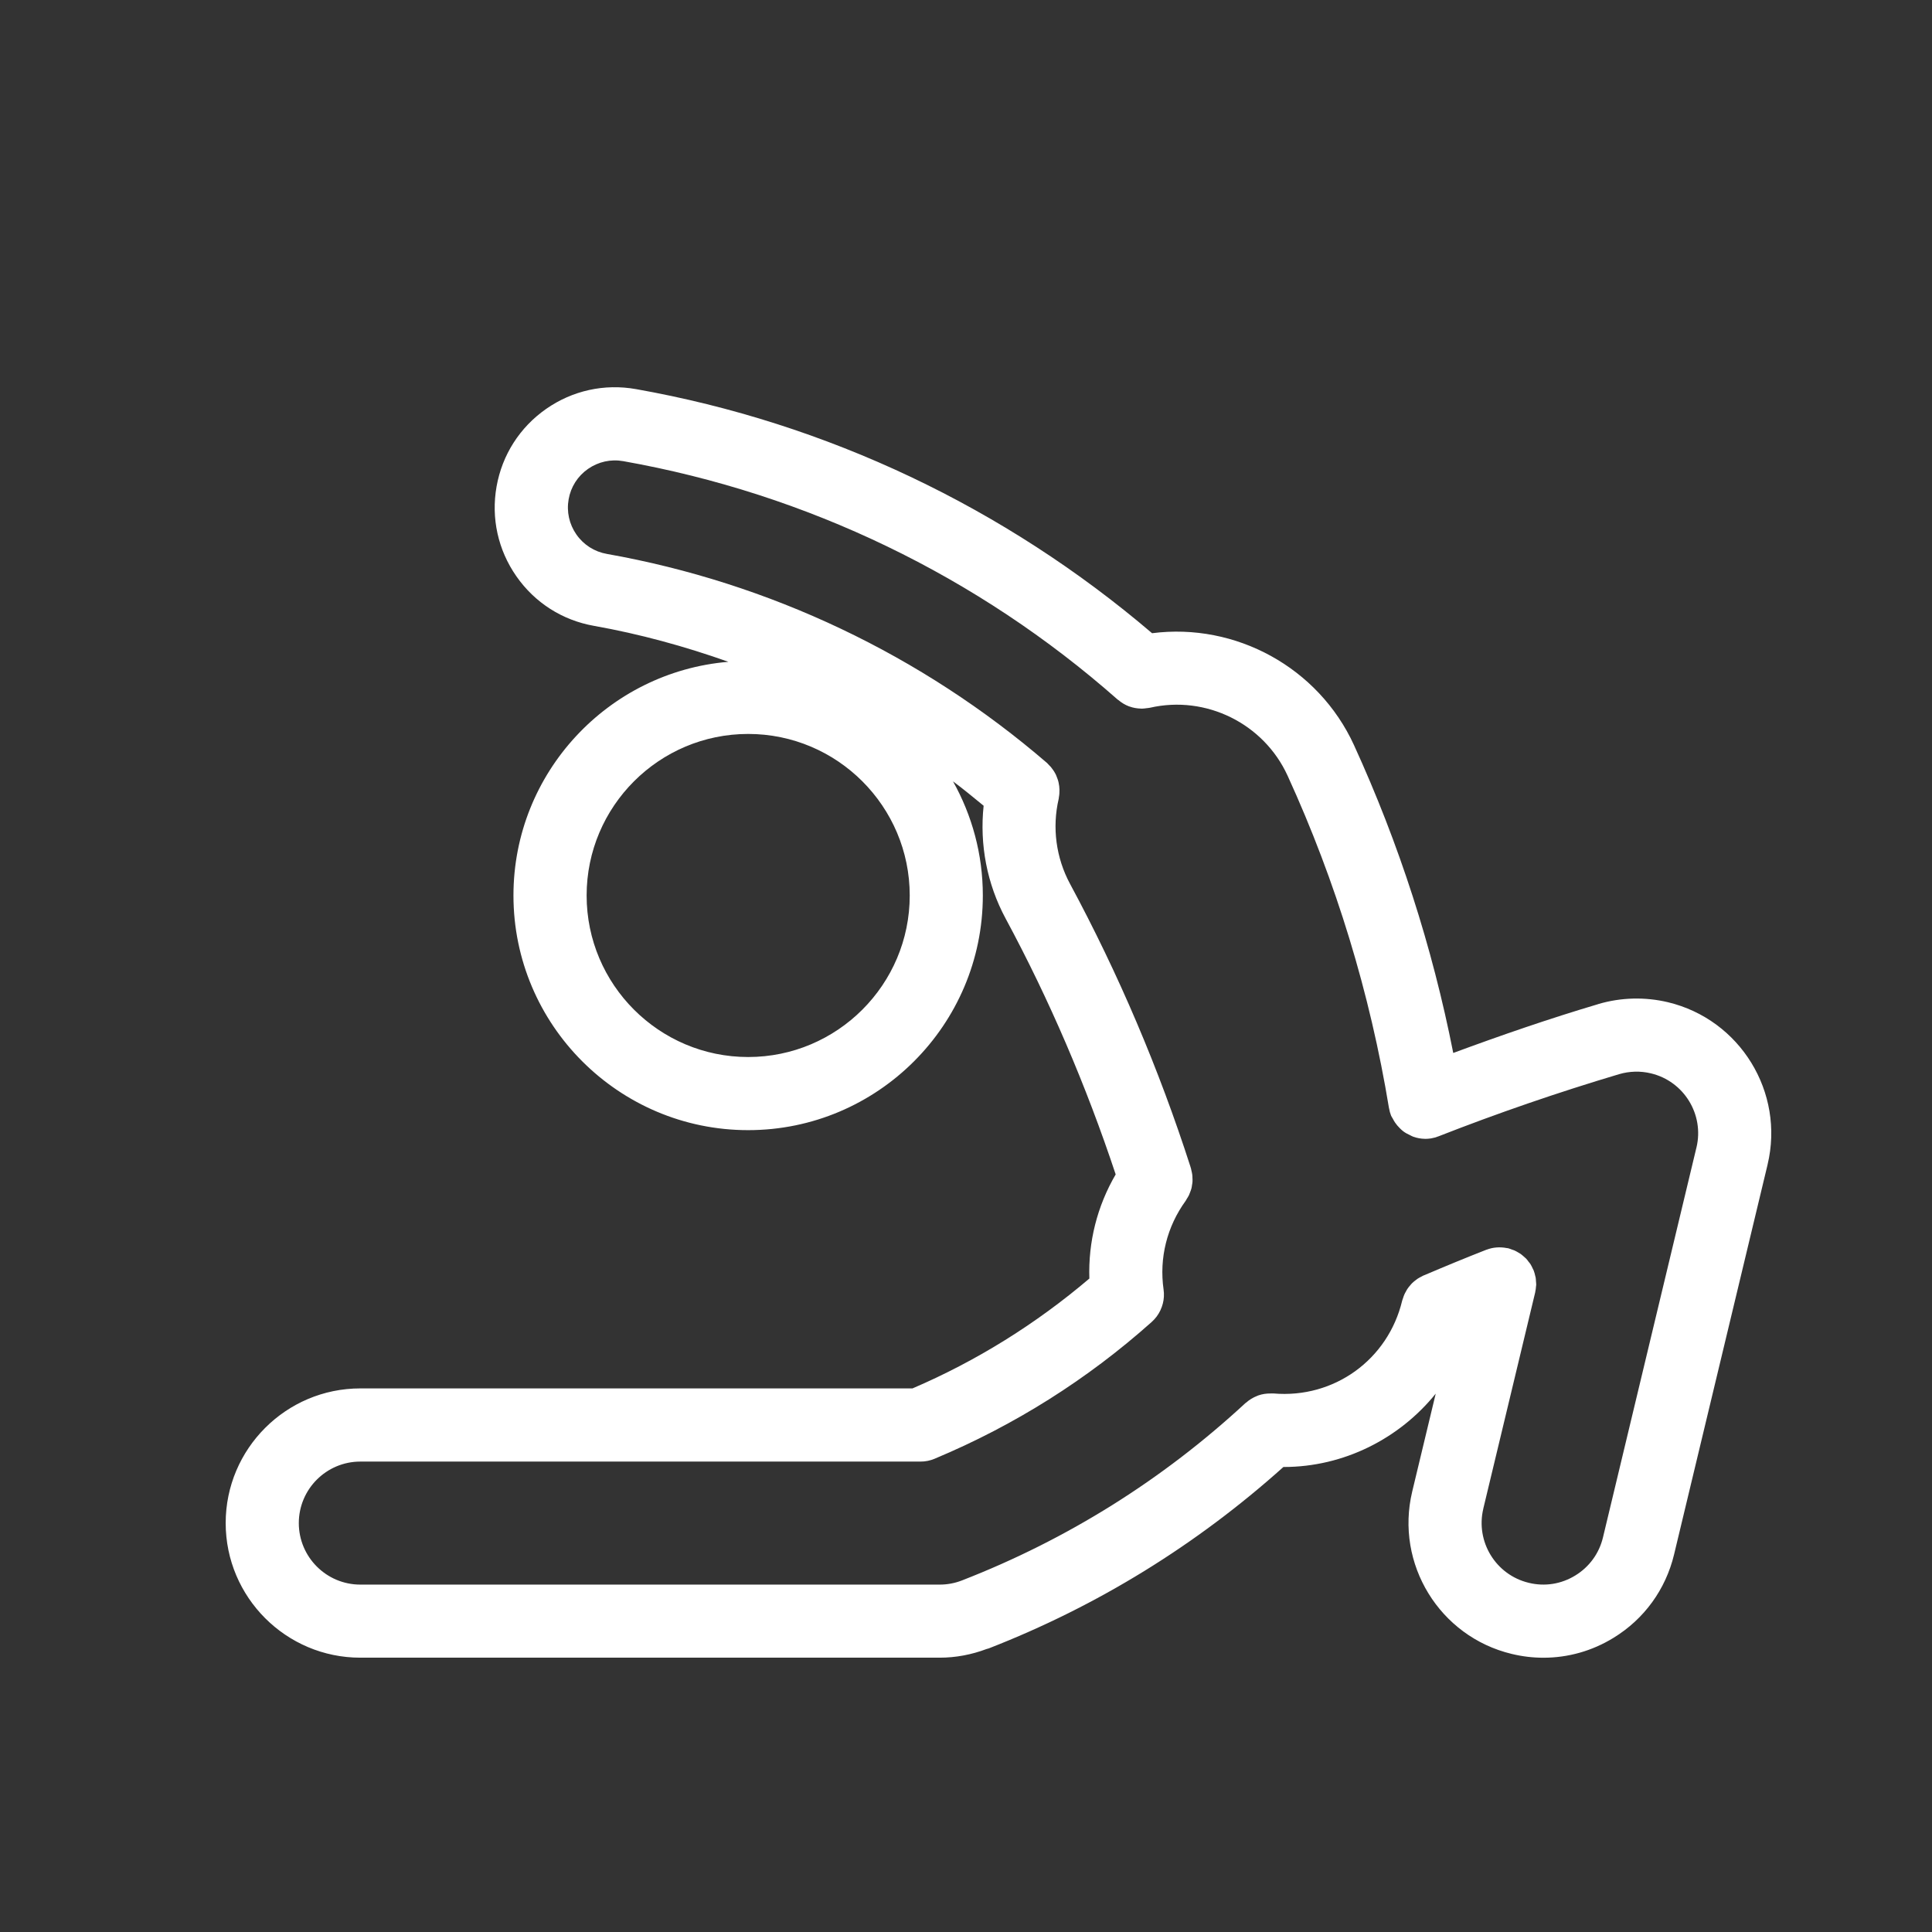 <?xml version="1.0" encoding="UTF-8"?> <svg xmlns="http://www.w3.org/2000/svg" width="80" height="80" viewBox="0 0 80 80" fill="none"><rect x="0" y="0" width="80" height="80" fill="#333333" stroke="none"/> <g clip-path="url(#clip0)"> <path d="M69.067 41.5C68.116 41.274 67.119 41.299 66.182 41.576L66.181 41.578C64.162 42.177 62.156 42.869 60.176 43.601C59.311 39.212 57.932 34.935 56.069 30.861C56.069 30.859 56.068 30.857 56.066 30.854C54.591 27.636 51.163 25.774 47.705 26.22C41.605 21.015 34.239 17.514 26.334 16.112H26.333C25.023 15.88 23.703 16.171 22.613 16.933C21.523 17.695 20.794 18.835 20.562 20.144C20.33 21.453 20.621 22.774 21.383 23.864C22.144 24.956 23.285 25.684 24.594 25.915C26.497 26.253 28.354 26.764 30.161 27.404C25.184 27.82 21.261 31.998 21.261 37.08C21.261 42.437 25.62 46.797 30.979 46.797C36.337 46.797 40.697 42.437 40.697 37.08C40.697 35.365 40.246 33.754 39.462 32.354C39.896 32.676 40.312 33.022 40.73 33.364C40.559 34.97 40.867 36.598 41.641 38.035C43.462 41.413 44.984 44.976 46.198 48.63C45.432 49.941 45.058 51.426 45.108 52.942C42.904 54.815 40.448 56.348 37.785 57.491H14.92C11.846 57.491 9.345 59.992 9.345 63.066C9.345 66.14 11.846 68.641 14.92 68.641H38.907C39.578 68.641 40.231 68.516 40.855 68.281C40.88 68.274 40.907 68.27 40.932 68.26C40.932 68.26 40.932 68.26 40.933 68.26H40.934C40.935 68.26 40.936 68.259 40.937 68.259C45.446 66.502 49.546 63.971 53.143 60.745C53.147 60.745 53.152 60.745 53.155 60.745C55.635 60.745 57.941 59.577 59.45 57.708L58.477 61.761C58.477 61.763 58.477 61.764 58.476 61.766C57.761 64.757 59.611 67.771 62.599 68.486C63.034 68.591 63.474 68.643 63.911 68.643C64.927 68.643 65.926 68.364 66.812 67.819C68.082 67.042 68.972 65.815 69.32 64.367L73.191 48.227C73.191 48.225 73.191 48.224 73.191 48.224C73.907 45.232 72.057 42.217 69.067 41.5ZM30.98 43.769C27.291 43.769 24.291 40.768 24.291 37.08C24.291 33.392 27.291 30.391 30.98 30.391C34.669 30.391 37.67 33.392 37.67 37.08C37.67 40.768 34.669 43.769 30.98 43.769ZM65.23 65.237C64.651 65.593 63.967 65.704 63.303 65.541C61.938 65.214 61.094 63.838 61.421 62.471C61.421 62.47 61.421 62.469 61.421 62.466L63.57 53.511C63.57 53.509 63.57 53.505 63.57 53.502C63.589 53.423 63.598 53.342 63.604 53.26C63.604 53.242 63.609 53.223 63.611 53.205C63.613 53.153 63.604 53.101 63.601 53.049C63.598 53.001 63.598 52.953 63.589 52.906C63.586 52.886 63.578 52.865 63.574 52.845C63.556 52.767 63.538 52.691 63.51 52.617C63.508 52.614 63.508 52.611 63.507 52.608C63.495 52.579 63.479 52.555 63.466 52.526C63.438 52.467 63.412 52.407 63.377 52.352C63.353 52.313 63.322 52.278 63.293 52.243C63.262 52.2 63.233 52.158 63.197 52.12C63.165 52.088 63.131 52.062 63.1 52.033C63.057 51.997 63.017 51.959 62.972 51.926C62.943 51.905 62.91 51.889 62.879 51.87C62.825 51.838 62.772 51.806 62.716 51.781C62.685 51.766 62.652 51.759 62.62 51.747C62.564 51.727 62.511 51.702 62.452 51.688C62.445 51.687 62.439 51.687 62.433 51.685C62.418 51.682 62.403 51.682 62.388 51.679C62.102 51.624 61.816 51.648 61.561 51.746C61.557 51.748 61.552 51.748 61.547 51.749C60.696 52.082 59.848 52.432 59.007 52.791C59.002 52.792 58.997 52.794 58.992 52.797C58.974 52.803 58.956 52.811 58.938 52.818C58.914 52.828 58.892 52.844 58.867 52.856C58.81 52.885 58.754 52.913 58.702 52.948C58.666 52.971 58.633 52.998 58.6 53.024C58.557 53.058 58.514 53.092 58.476 53.13C58.443 53.162 58.415 53.197 58.386 53.232C58.351 53.272 58.318 53.31 58.289 53.354C58.261 53.394 58.239 53.435 58.217 53.477C58.192 53.521 58.167 53.564 58.148 53.61C58.127 53.659 58.111 53.708 58.095 53.759C58.085 53.792 58.069 53.823 58.061 53.858C57.476 56.302 55.239 57.917 52.732 57.7C52.715 57.699 52.699 57.701 52.682 57.701C52.661 57.699 52.639 57.702 52.618 57.701C52.439 57.699 52.267 57.724 52.106 57.781C52.089 57.786 52.07 57.797 52.052 57.803C51.885 57.869 51.73 57.962 51.597 58.082C51.589 58.089 51.58 58.09 51.573 58.097C48.141 61.274 44.193 63.745 39.836 65.441H39.835C39.834 65.442 39.833 65.442 39.833 65.442C39.538 65.557 39.228 65.615 38.91 65.615H14.92C13.515 65.615 12.373 64.472 12.373 63.068C12.373 61.663 13.515 60.521 14.92 60.521H38.12C38.219 60.521 38.319 60.511 38.418 60.491C38.512 60.472 38.604 60.443 38.691 60.407C38.695 60.406 38.7 60.406 38.704 60.403C38.709 60.401 38.714 60.398 38.72 60.395C42.012 59.017 45.029 57.115 47.691 54.738V54.737C47.841 54.604 47.962 54.441 48.048 54.261C48.051 54.255 48.051 54.249 48.055 54.243C48.134 54.074 48.183 53.89 48.194 53.696C48.194 53.694 48.193 53.691 48.194 53.69C48.199 53.593 48.196 53.495 48.181 53.395C47.995 52.093 48.321 50.79 49.096 49.723C49.114 49.697 49.125 49.669 49.144 49.64C49.175 49.59 49.206 49.543 49.232 49.489C49.252 49.447 49.267 49.402 49.284 49.359C49.301 49.312 49.32 49.265 49.333 49.216C49.347 49.168 49.352 49.12 49.359 49.071C49.368 49.023 49.376 48.976 49.379 48.927C49.382 48.876 49.379 48.827 49.377 48.776C49.375 48.729 49.375 48.682 49.368 48.634C49.362 48.579 49.347 48.524 49.334 48.469C49.326 48.436 49.322 48.403 49.313 48.371C49.308 48.353 49.301 48.337 49.295 48.32C49.295 48.317 49.294 48.315 49.294 48.311C47.994 44.27 46.317 40.33 44.309 36.601C43.728 35.522 43.56 34.27 43.838 33.079C43.843 33.052 43.843 33.026 43.848 33C43.858 32.948 43.865 32.896 43.867 32.842C43.87 32.793 43.872 32.745 43.87 32.696C43.869 32.648 43.865 32.602 43.86 32.555C43.854 32.502 43.845 32.454 43.834 32.404C43.824 32.358 43.812 32.314 43.796 32.269C43.781 32.221 43.764 32.176 43.744 32.131C43.727 32.086 43.705 32.043 43.68 32C43.656 31.957 43.631 31.915 43.601 31.876C43.575 31.837 43.547 31.799 43.516 31.762C43.479 31.72 43.443 31.683 43.404 31.645C43.386 31.627 43.371 31.606 43.35 31.589C38.165 27.122 31.863 24.131 25.126 22.936C24.613 22.845 24.165 22.559 23.867 22.132C23.57 21.705 23.455 21.187 23.546 20.674C23.636 20.162 23.921 19.714 24.349 19.416C24.776 19.119 25.295 19.004 25.805 19.095H25.806C33.408 20.444 40.488 23.855 46.277 28.966C46.287 28.973 46.296 28.975 46.304 28.983C46.437 29.096 46.587 29.188 46.749 29.249C46.753 29.25 46.758 29.251 46.761 29.252C46.919 29.31 47.088 29.339 47.261 29.342C47.267 29.342 47.273 29.344 47.279 29.344C47.282 29.344 47.285 29.343 47.288 29.343C47.352 29.343 47.416 29.332 47.481 29.324C47.522 29.318 47.565 29.317 47.606 29.308C47.609 29.307 47.612 29.307 47.617 29.306C49.934 28.775 52.329 29.959 53.316 32.119C53.317 32.119 53.317 32.12 53.317 32.121C55.322 36.504 56.734 41.137 57.516 45.891C57.516 45.891 57.518 45.892 57.518 45.892C57.534 45.995 57.562 46.097 57.602 46.197C57.617 46.239 57.646 46.271 57.666 46.309C57.697 46.371 57.73 46.428 57.767 46.483C57.825 46.568 57.889 46.644 57.961 46.714C58.005 46.758 58.048 46.801 58.099 46.839C58.184 46.905 58.276 46.955 58.375 46.999C58.426 47.023 58.471 47.053 58.524 47.071C58.676 47.123 58.833 47.154 58.996 47.156C58.999 47.156 59.005 47.158 59.008 47.158C59.01 47.158 59.01 47.158 59.01 47.158C59.011 47.158 59.011 47.158 59.011 47.158C59.011 47.158 59.011 47.158 59.013 47.158C59.094 47.157 59.174 47.152 59.256 47.139C59.363 47.121 59.465 47.092 59.561 47.054H59.563C62.004 46.097 64.521 45.231 67.041 44.48C67.472 44.353 67.928 44.34 68.363 44.446C69.73 44.773 70.574 46.15 70.247 47.516C70.245 47.518 70.245 47.519 70.245 47.521L66.376 63.66C66.218 64.322 65.81 64.883 65.23 65.237Z" fill="white"></path> </g> <defs> <clipPath id="clip0"> <rect width="80" height="80" fill="white"></rect> </clipPath> </defs> </svg> 
